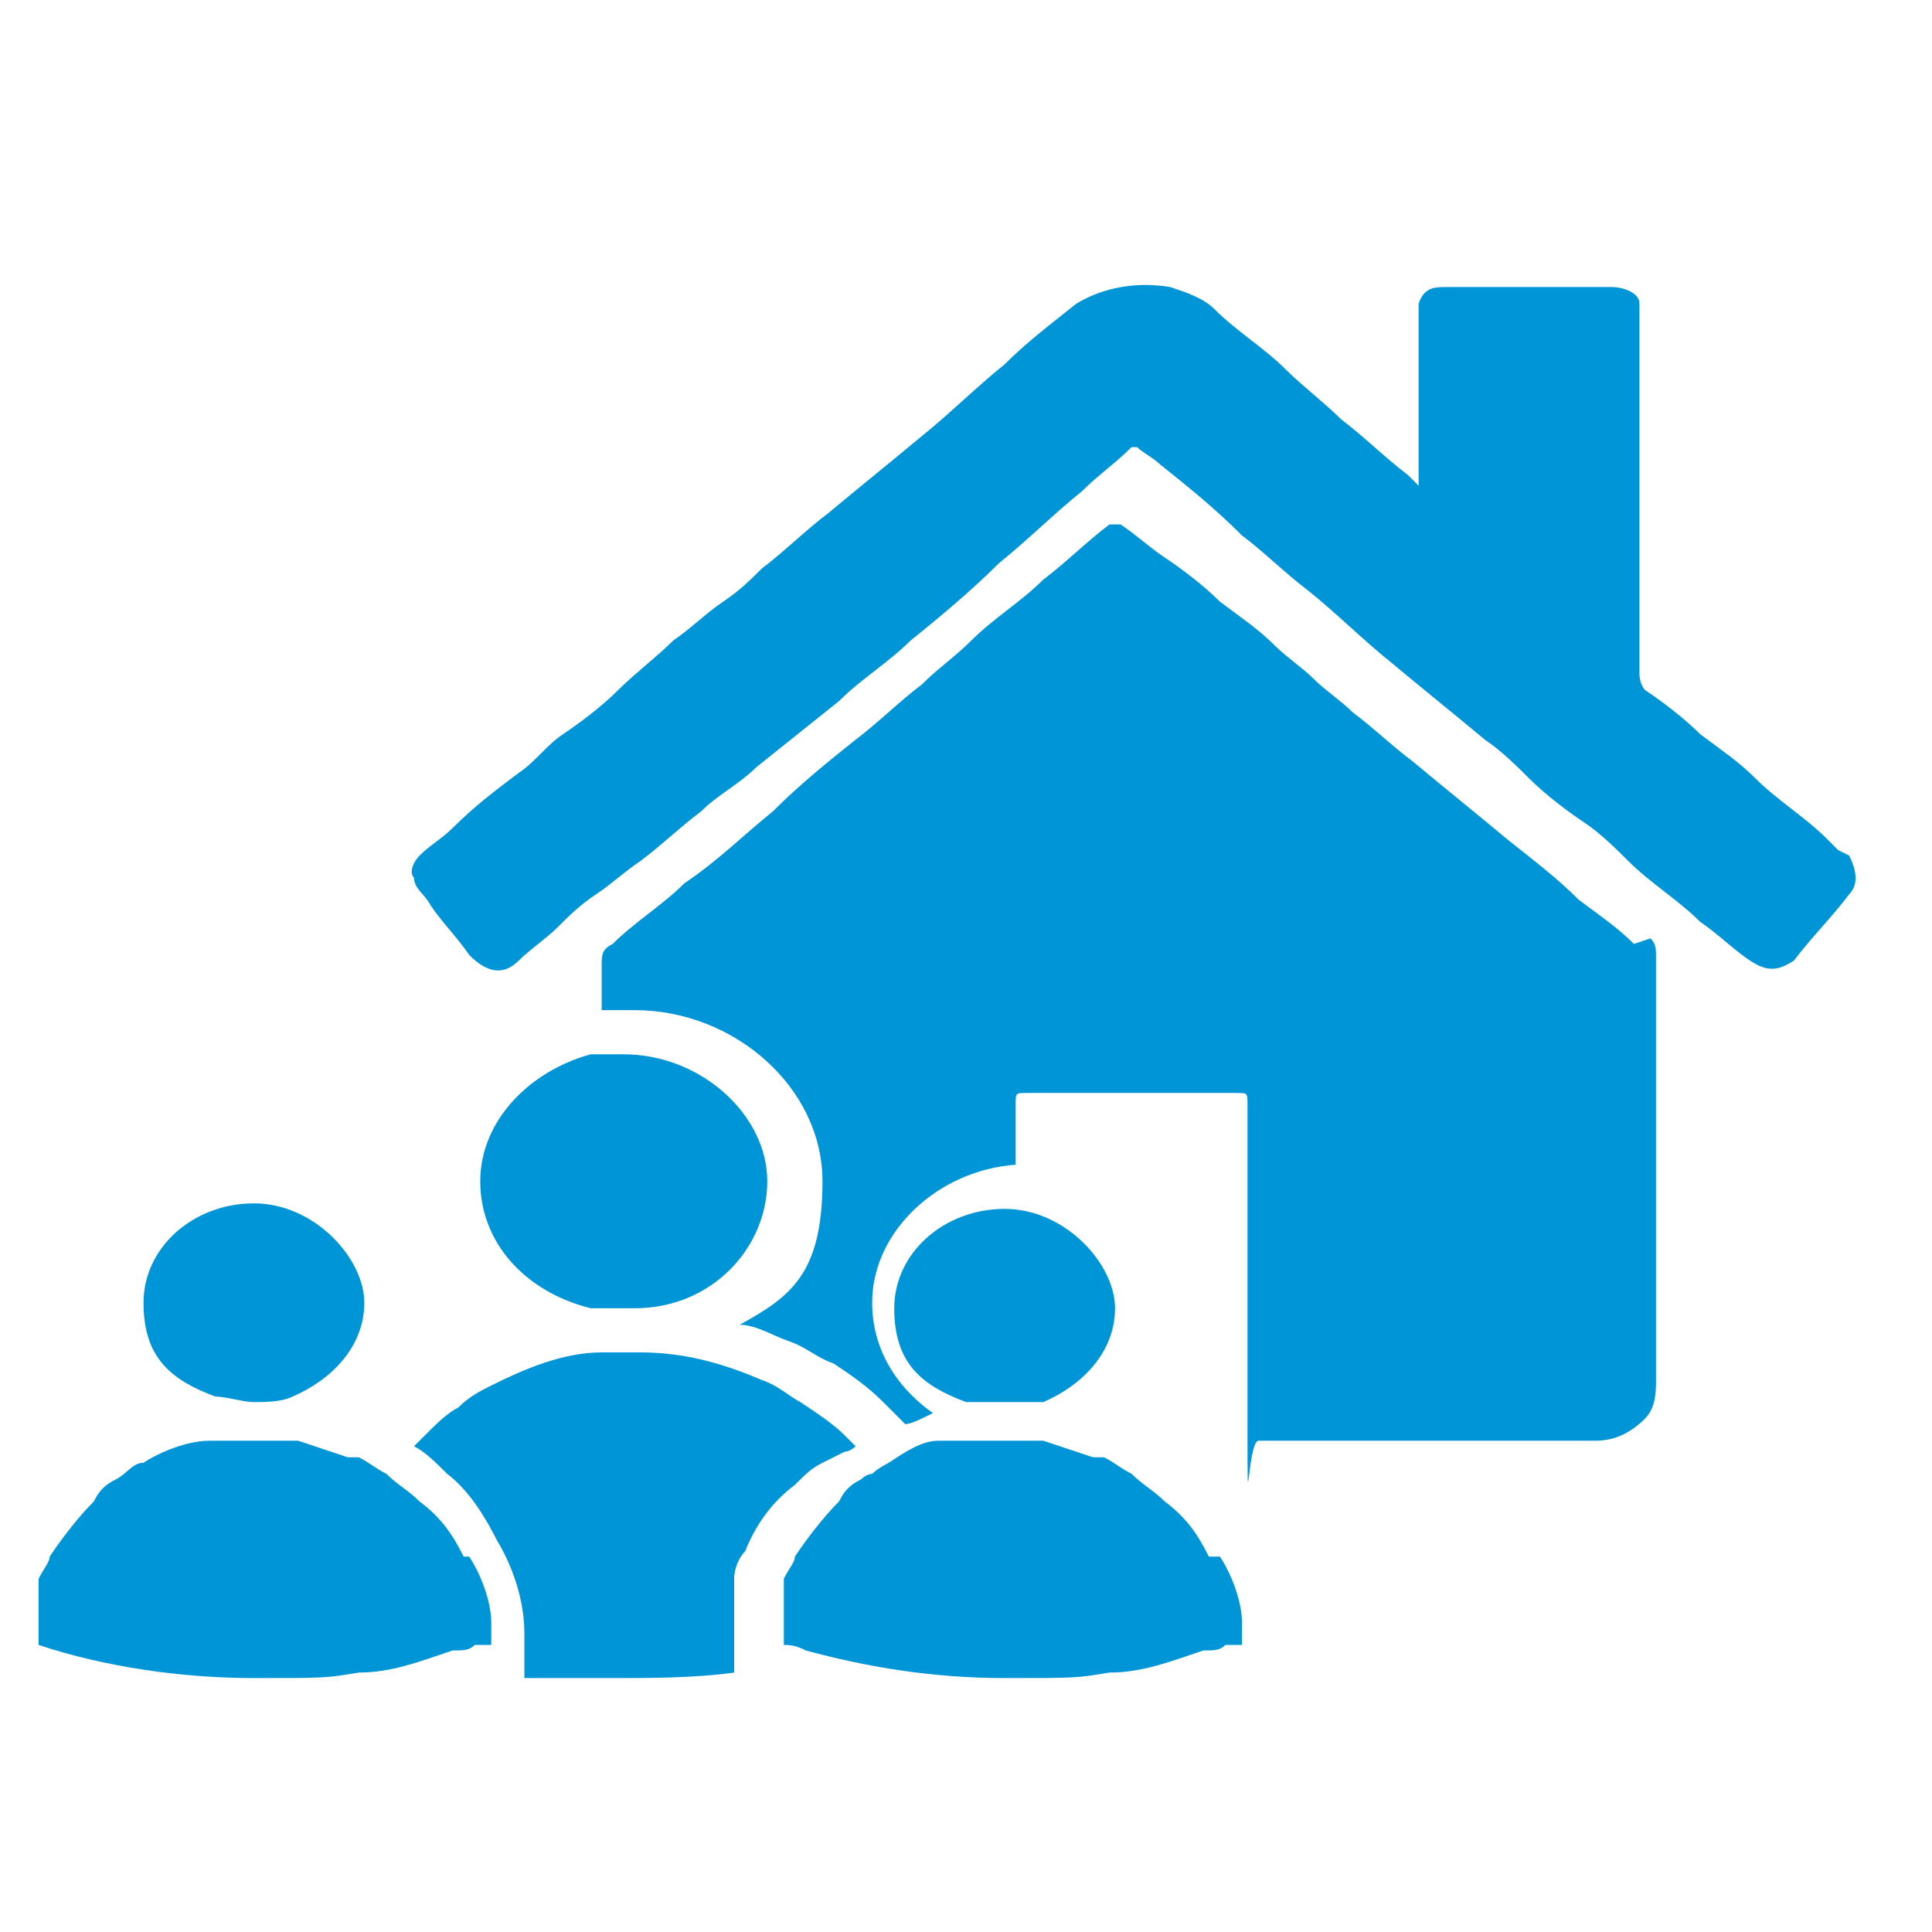 <?xml version="1.0" encoding="UTF-8"?>
<svg xmlns="http://www.w3.org/2000/svg" version="1.1" viewBox="0 0 35 35">
  <defs>
    <style>
      .cls-1 {
        fill: #0095d6;
      }
    </style>
  </defs>
  <!-- Generator: Adobe Illustrator 28.7.1, SVG Export Plug-In . SVG Version: 1.2.0 Build 142)  -->
  <g>
    <g id="Layer_1">
      <path class="cls-1" d="M29.6,17.1c-.3-.3-.6-.5-1-.8-.4-.4-.8-.7-1.3-1.1-.6-.5-1.1-.9-1.7-1.4-.4-.3-.7-.6-1.1-.9-.2-.2-.5-.4-.7-.6-.2-.2-.5-.4-.7-.6-.3-.3-.6-.5-1-.8-.3-.3-.7-.6-1-.8-.3-.2-.5-.4-.8-.6,0,0-.1,0-.2,0-.4.3-.8.7-1.2,1-.4.4-.9.7-1.3,1.1-.3.3-.6.5-.9.8-.4.3-.8.7-1.2,1-.5.4-1,.8-1.5,1.3-.5.4-1,.9-1.6,1.3-.4.4-.9.7-1.3,1.1-.2.1-.2.2-.2.4,0,.3,0,.5,0,.8.2,0,.4,0,.6,0,1.8,0,3.4,1.4,3.4,3.1s-.6,2.1-1.5,2.6c.3,0,.6.2.9.3.3.1.5.3.8.4h0c.3.2.6.4.9.7.1.1.3.3.4.4.1,0,.3-.1.5-.2-.7-.5-1.1-1.2-1.1-2,0-1.3,1.2-2.4,2.6-2.5v-1.1c0-.2,0-.2.2-.2,1.3,0,2.5,0,3.8,0,.2,0,.2,0,.2.2,0,2,0,3.9,0,5.9s0,.2.2.2c1.2,0,2.4,0,3.6,0s1.6,0,2.5,0c.3,0,.6-.1.9-.4.2-.2.2-.5.2-.7,0-1.3,0-2.5,0-3.8s0-2.6,0-3.9c0-.1,0-.2-.1-.3"/>
      <path class="cls-1" d="M33.3,15.4c0,0-.1-.1-.2-.2-.4-.4-.9-.7-1.3-1.1-.3-.3-.6-.5-1-.8-.3-.3-.7-.6-1-.8,0,0-.1-.1-.1-.3,0-1.1,0-2.1,0-3.2s0-2.1,0-3.2c0-.1,0-.2,0-.3,0-.2-.3-.3-.5-.3-.8,0-1.6,0-2.4,0s-.4,0-.6,0c-.2,0-.4,0-.5.3,0,0,0,.2,0,.3,0,.9,0,1.8,0,2.7,0,.1,0,.2,0,.3,0,0,0,0,0,0,0,0,0,0,0,0,0,0-.1-.1-.2-.2-.4-.3-.8-.7-1.2-1-.3-.3-.7-.6-1-.9-.4-.4-.9-.7-1.3-1.1-.2-.2-.5-.3-.8-.4-.6-.1-1.2,0-1.7.3-.5.4-.9.7-1.3,1.1-.5.4-1,.9-1.5,1.3-.6.5-1.1.9-1.7,1.4-.4.3-.8.7-1.2,1-.2.2-.4.4-.7.6-.3.2-.6.5-.9.7-.3.3-.7.6-1,.9-.3.3-.7.6-1,.8-.3.2-.5.5-.8.7-.4.3-.8.6-1.2,1-.2.2-.4.3-.6.5-.1.1-.2.3-.1.4,0,.2.2.3.3.5.2.3.5.6.7.9.3.3.6.4.9.1.2-.2.5-.4.7-.6.2-.2.4-.4.7-.6.3-.2.5-.4.8-.6.4-.3.7-.6,1.1-.9.3-.3.7-.5,1-.8.5-.4,1-.8,1.5-1.2.4-.4.9-.7,1.3-1.1.5-.4,1.1-.9,1.6-1.4.5-.4,1-.9,1.5-1.3.3-.3.6-.5.9-.8,0,0,0,0,.1,0,.1.1.3.2.4.3.5.4,1,.8,1.5,1.3.4.3.8.7,1.2,1,.5.4,1,.9,1.5,1.3.6.5,1.1.9,1.7,1.4.3.2.6.5.8.7.3.3.7.6,1,.8.3.2.6.5.8.7.4.4.9.7,1.3,1.1.3.2.6.5.9.7.3.2.5.2.8,0,.3-.4.7-.8,1-1.2.2-.2.1-.5,0-.7"/>
      <path class="cls-1" d="M15.3,26.3c0,0,.1,0,.2-.1h0c0,0-.1-.1-.2-.2-.2-.2-.5-.4-.8-.6h0c-.2-.1-.4-.3-.7-.4-.7-.3-1.4-.5-2.2-.5,0,0,0,0-.1,0s0,0-.1,0c-.2,0-.3,0-.5,0-.7,0-1.4.3-2,.6-.2.1-.4.2-.6.4-.2.1-.4.3-.6.5,0,0-.1.1-.2.2.2.1.4.3.6.5,0,0,0,0,0,0,.4.3.7.8.9,1.2.3.5.5,1.1.5,1.7,0,0,0,.2,0,.3v.5c.6,0,1.2,0,1.7,0s1.4,0,2.1-.1v-.3c0-.1,0-.3,0-.4h0s0,0,0,0c0-.1,0-.2,0-.3,0,0,0-.1,0-.2,0,0,0-.1,0-.2,0-.1,0-.2,0-.3h0c0-.2.1-.4.2-.5.2-.5.5-.9.9-1.2.2-.2.3-.3.5-.4"/>
      <path class="cls-1" d="M11.3,23.7s0,0,.1,0,0,0,.1,0c1.4,0,2.4-1.1,2.4-2.3s-1.2-2.3-2.6-2.3-.4,0-.6,0c-1.1.3-2,1.2-2,2.3s.8,2,2,2.3c.2,0,.3,0,.5,0"/>
      <path class="cls-1" d="M8.4,28.2c-.2-.4-.4-.7-.8-1,0,0,0,0,0,0-.2-.2-.4-.3-.6-.5h0s0,0,0,0c-.2-.1-.3-.2-.5-.3,0,0-.1,0-.2,0-.3-.1-.6-.2-.9-.3-.3,0-.5,0-.8,0s-.5,0-.8,0c-.4,0-.9.2-1.2.4-.2,0-.3.2-.5.3-.2.1-.3.2-.4.4-.3.3-.6.7-.8,1,0,.1-.1.2-.2.4,0,0,0,0,0,0,0,0,0,.2,0,.2,0,0,0,.1,0,.2,0,0,0,0,0,.1,0,0,0,.2,0,.3,0,0,0,0,0,0,0,.1,0,.2,0,.4,0,0,0,0,0,0h0c1.2.4,2.6.6,3.9.6s1.3,0,1.9-.1c.6,0,1.1-.2,1.7-.4.2,0,.3,0,.4-.1,0,0,.2,0,.3,0,0-.1,0-.3,0-.4,0-.4-.2-.9-.4-1.2"/>
      <path class="cls-1" d="M3.9,25.3c.2,0,.5.1.7.1s.5,0,.7-.1c.7-.3,1.3-.9,1.3-1.7s-.9-1.8-2-1.8-2,.8-2,1.8.5,1.4,1.3,1.7"/>
      <path class="cls-1" d="M21.9,28.2c-.2-.4-.4-.7-.8-1,0,0,0,0,0,0-.2-.2-.4-.3-.6-.5h0s0,0,0,0c-.2-.1-.3-.2-.5-.3,0,0-.1,0-.2,0-.3-.1-.6-.2-.9-.3,0,0-.2,0-.3,0-.2,0-.3,0-.5,0s0,0,0,0c-.2,0-.3,0-.5,0,0,0-.2,0-.3,0-.1,0-.2,0-.3,0-.3,0-.6.2-.9.4,0,0-.2.1-.3.2,0,0-.1,0-.2.1-.2.1-.3.2-.4.4-.3.3-.6.7-.8,1,0,.1-.1.2-.2.4,0,0,0,0,0,0,0,0,0,.2,0,.2,0,0,0,.1,0,.2,0,0,0,0,0,.1,0,0,0,.2,0,.3,0,0,0,0,0,0,0,.1,0,.2,0,.4,0,0,0,0,0,0h0c.1,0,.2,0,.4.1,1.1.3,2.3.5,3.6.5s1.3,0,1.9-.1c.6,0,1.1-.2,1.7-.4.2,0,.3,0,.4-.1,0,0,.2,0,.3,0,0-.1,0-.3,0-.4,0-.4-.2-.9-.4-1.2"/>
      <path class="cls-1" d="M18.2,26.1c.2,0,.3,0,.5,0-.2,0-.3,0-.5,0s0,0,0,0c-.2,0-.3,0-.5,0,.2,0,.3,0,.5,0,0,0,0,0,0,0"/>
      <path class="cls-1" d="M17.7,25.4c.1,0,.3,0,.4,0,0,0,0,0,0,0,.2,0,.3,0,.5,0,0,0,.2,0,.3,0,.7-.3,1.3-.9,1.3-1.7s-.9-1.8-2-1.8,0,0,0,0c-1.1,0-2,.8-2,1.8s.5,1.4,1.3,1.7c0,0,.2,0,.3,0"/>
    </g>
  </g>
</svg>